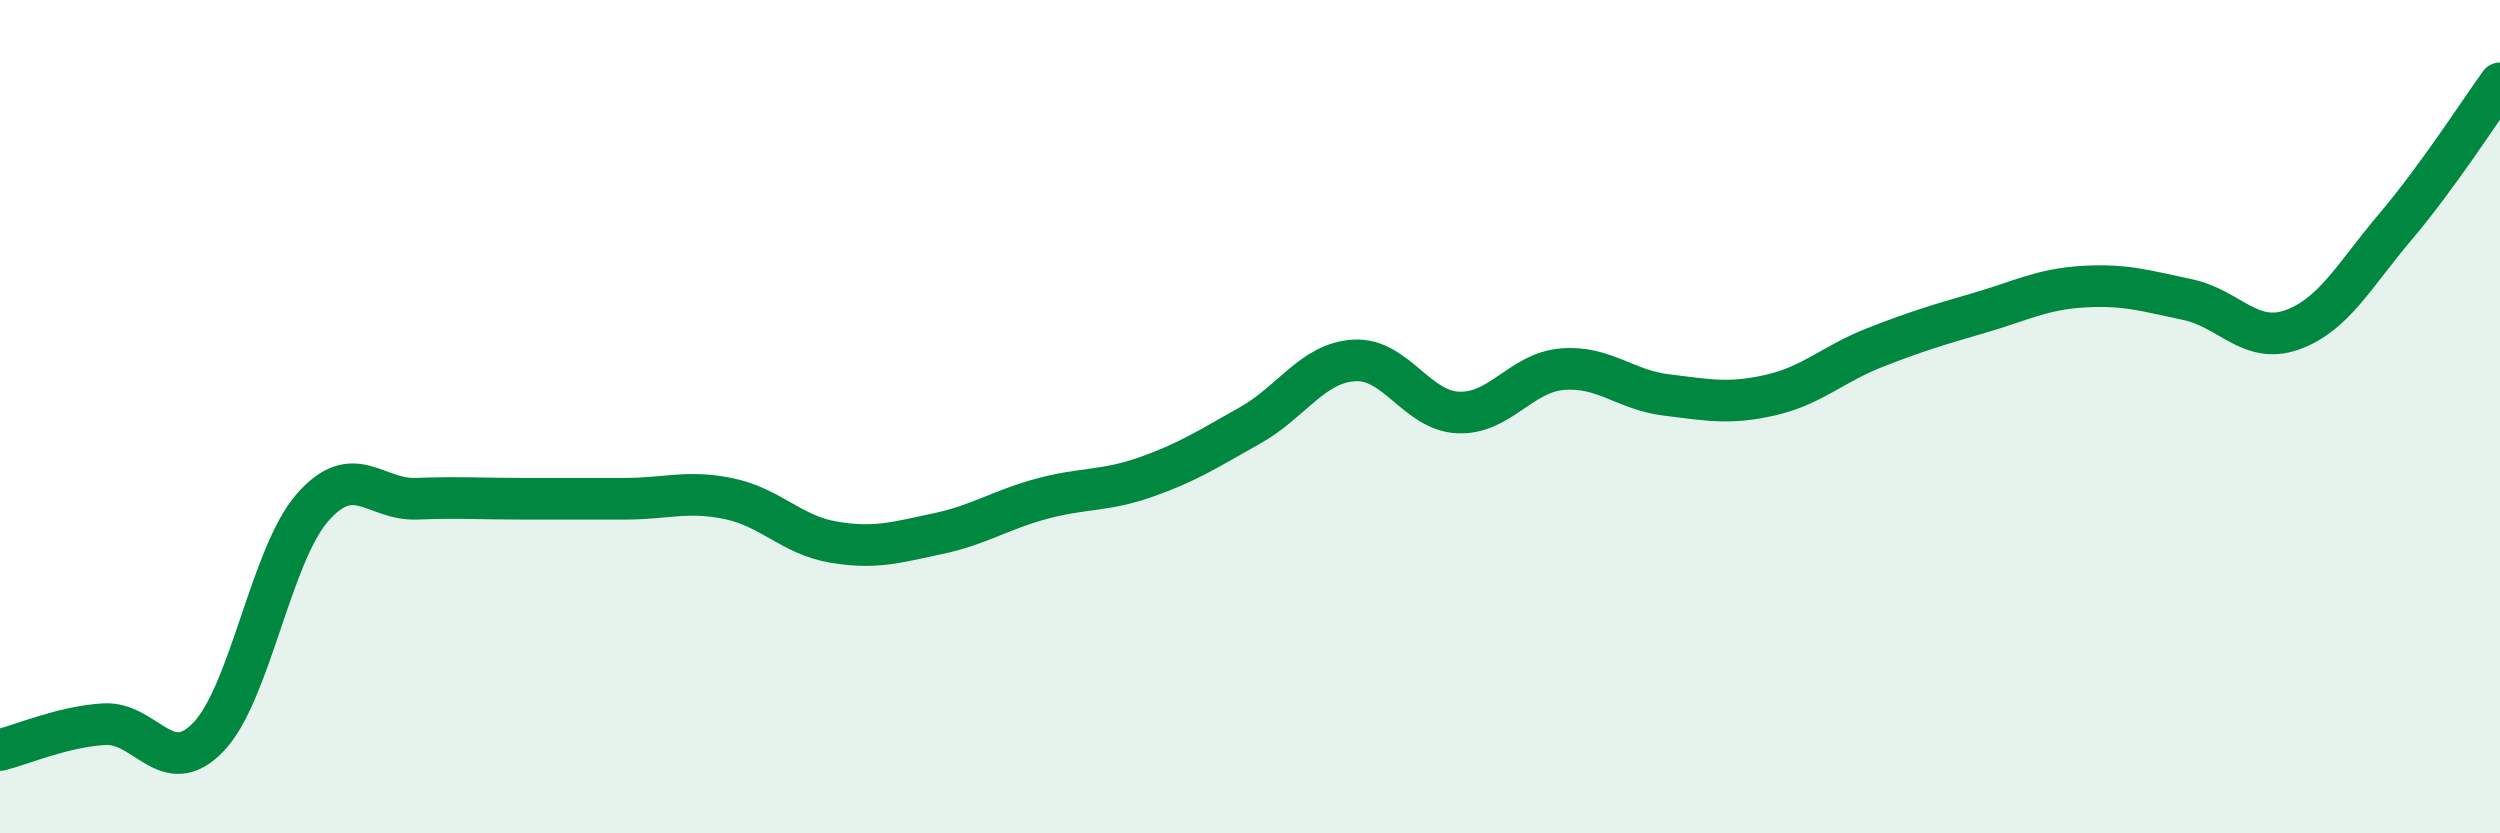 
    <svg width="60" height="20" viewBox="0 0 60 20" xmlns="http://www.w3.org/2000/svg">
      <path
        d="M 0,18 C 0.5,17.88 1.5,17.44 2.5,17.38 C 3.5,17.32 4,18.73 5,17.69 C 6,16.65 6.5,13.32 7.5,12.18 C 8.5,11.04 9,12.01 10,11.97 C 11,11.93 11.5,11.97 12.5,11.97 C 13.5,11.97 14,11.97 15,11.97 C 16,11.97 16.5,11.76 17.5,11.97 C 18.5,12.18 19,12.84 20,13.01 C 21,13.18 21.5,13.02 22.5,12.81 C 23.5,12.6 24,12.24 25,11.97 C 26,11.7 26.5,11.8 27.5,11.45 C 28.5,11.1 29,10.77 30,10.21 C 31,9.65 31.5,8.71 32.5,8.65 C 33.5,8.59 34,9.86 35,9.9 C 36,9.94 36.5,8.94 37.5,8.86 C 38.5,8.78 39,9.36 40,9.48 C 41,9.6 41.5,9.71 42.5,9.48 C 43.5,9.25 44,8.73 45,8.34 C 46,7.95 46.5,7.8 47.5,7.51 C 48.5,7.22 49,6.94 50,6.88 C 51,6.82 51.5,6.98 52.5,7.19 C 53.5,7.4 54,8.27 55,7.92 C 56,7.57 56.5,6.61 57.5,5.43 C 58.5,4.25 59.5,2.69 60,2L60 20L0 20Z"
        fill="#008740"
        opacity="0.1"
        stroke-linecap="round"
        stroke-linejoin="round"
      />
      <path
        d="M 0,18 C 0.5,17.88 1.5,17.44 2.5,17.38 C 3.5,17.32 4,18.73 5,17.69 C 6,16.65 6.5,13.32 7.5,12.18 C 8.5,11.04 9,12.01 10,11.97 C 11,11.93 11.5,11.97 12.5,11.97 C 13.5,11.97 14,11.97 15,11.97 C 16,11.97 16.5,11.76 17.5,11.97 C 18.5,12.18 19,12.84 20,13.01 C 21,13.18 21.5,13.02 22.5,12.81 C 23.5,12.6 24,12.24 25,11.97 C 26,11.7 26.5,11.8 27.5,11.45 C 28.5,11.1 29,10.77 30,10.21 C 31,9.65 31.5,8.71 32.5,8.65 C 33.5,8.59 34,9.86 35,9.9 C 36,9.94 36.5,8.94 37.5,8.86 C 38.5,8.78 39,9.36 40,9.48 C 41,9.6 41.5,9.71 42.5,9.48 C 43.5,9.25 44,8.73 45,8.34 C 46,7.95 46.5,7.8 47.5,7.51 C 48.5,7.22 49,6.94 50,6.88 C 51,6.82 51.5,6.98 52.5,7.19 C 53.5,7.4 54,8.27 55,7.92 C 56,7.57 56.5,6.61 57.5,5.43 C 58.5,4.25 59.5,2.69 60,2"
        stroke="#008740"
        stroke-width="1"
        fill="none"
        stroke-linecap="round"
        stroke-linejoin="round"
      />
    </svg>
  